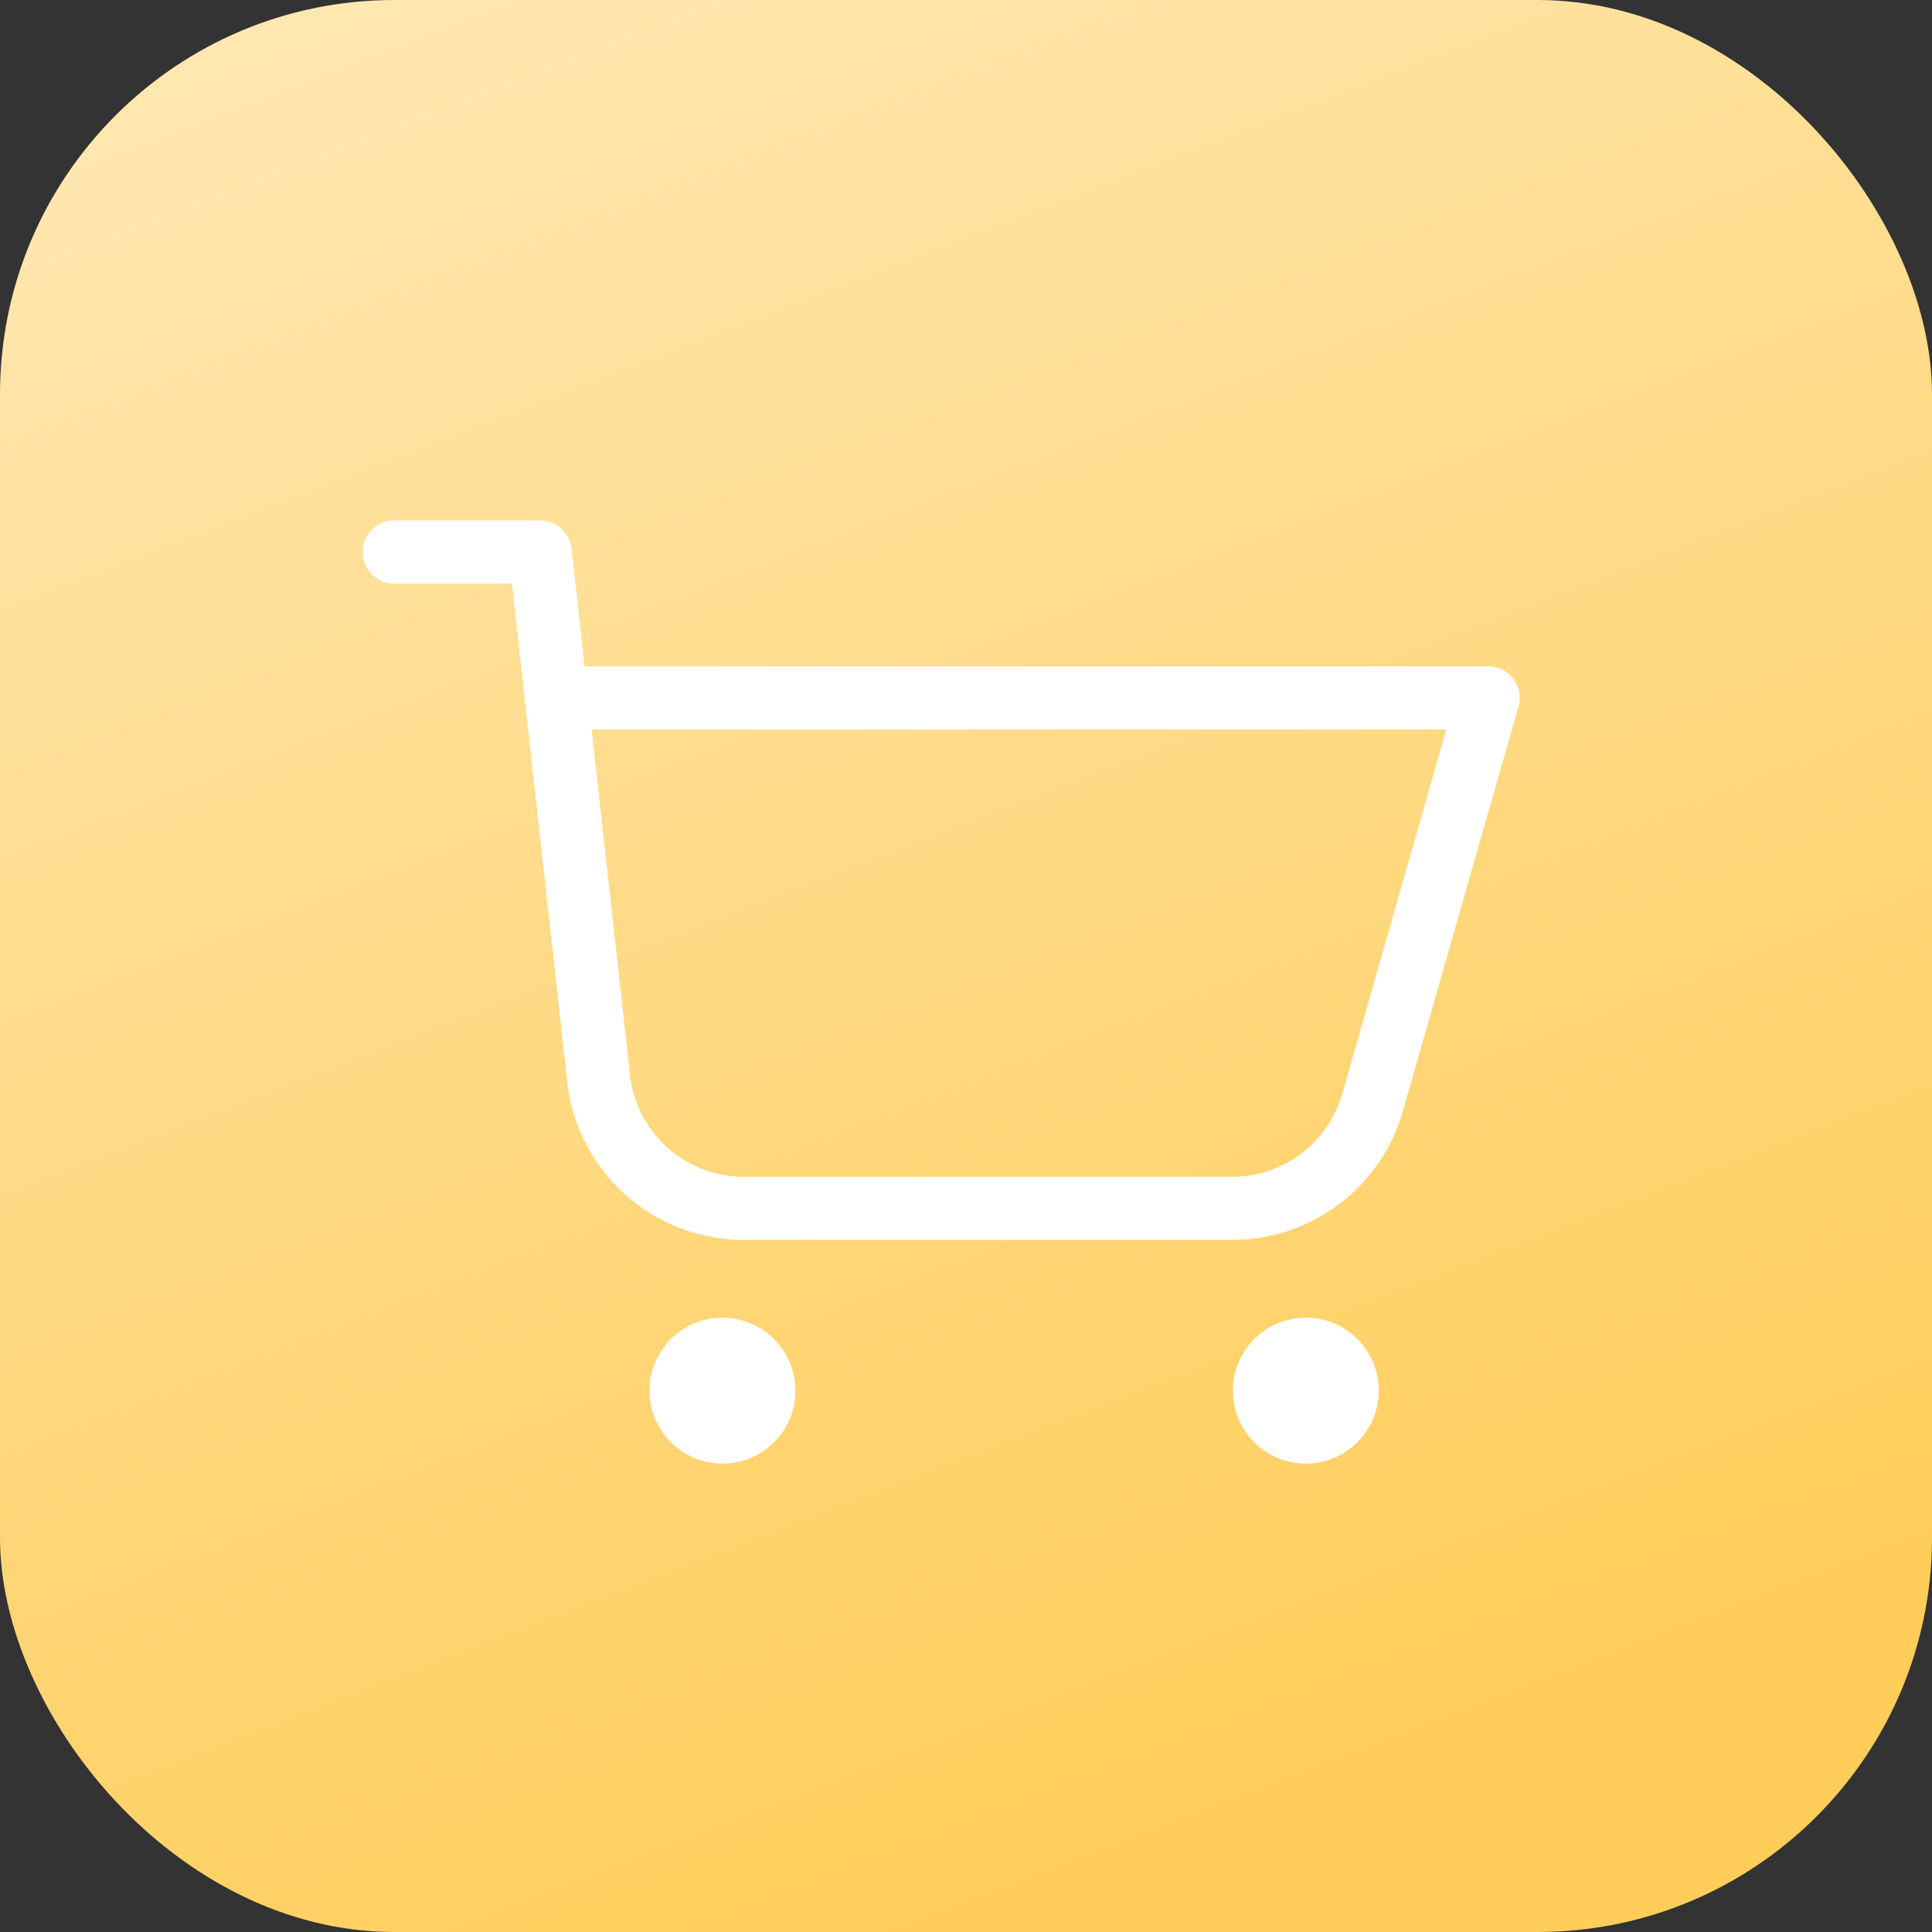 <svg xmlns="http://www.w3.org/2000/svg" xmlns:xlink="http://www.w3.org/1999/xlink" width="49" height="49" viewBox="0 0 49 49"><rect x="0" y="0" width="49" height="49" fill="#333333" stroke="none"/><defs><linearGradient id="linear-gradient" x1="0.128" y1="0.036" x2="0.5" y2="1" gradientUnits="objectBoundingBox"><stop offset="0" stop-color="#ffe7b0"></stop><stop offset="1" stop-color="#ffcd59"></stop></linearGradient></defs><g id="Group_41674" data-name="Group 41674" transform="translate(-0.003)"><rect id="Rectangle_13877" data-name="Rectangle 13877" width="49" height="49" rx="10" transform="translate(0.003)" fill="url(#linear-gradient)"></rect><g id="_9041728_cart_icon" data-name="9041728_cart_icon" transform="translate(9.503 13.5)"><path id="Path_29029" data-name="Path 29029" d="M5.124,4.2H28.243L25.31,14.463a3.7,3.7,0,0,1-3.557,2.683H9.359a3.7,3.7,0,0,1-3.676-3.291L4.2.5H.5" fill="none" stroke="#fff" stroke-linecap="round" stroke-linejoin="round" stroke-width="1.6" fill-rule="evenodd"></path><g id="Group_41870" data-name="Group 41870" transform="translate(6.973 19.92)"><circle id="Ellipse_233" data-name="Ellipse 233" cx="1.85" cy="1.85" r="1.85" fill="#fff"></circle><circle id="Ellipse_234" data-name="Ellipse 234" cx="1.85" cy="1.85" r="1.85" transform="translate(14.796)" fill="#fff"></circle></g></g></g></svg>